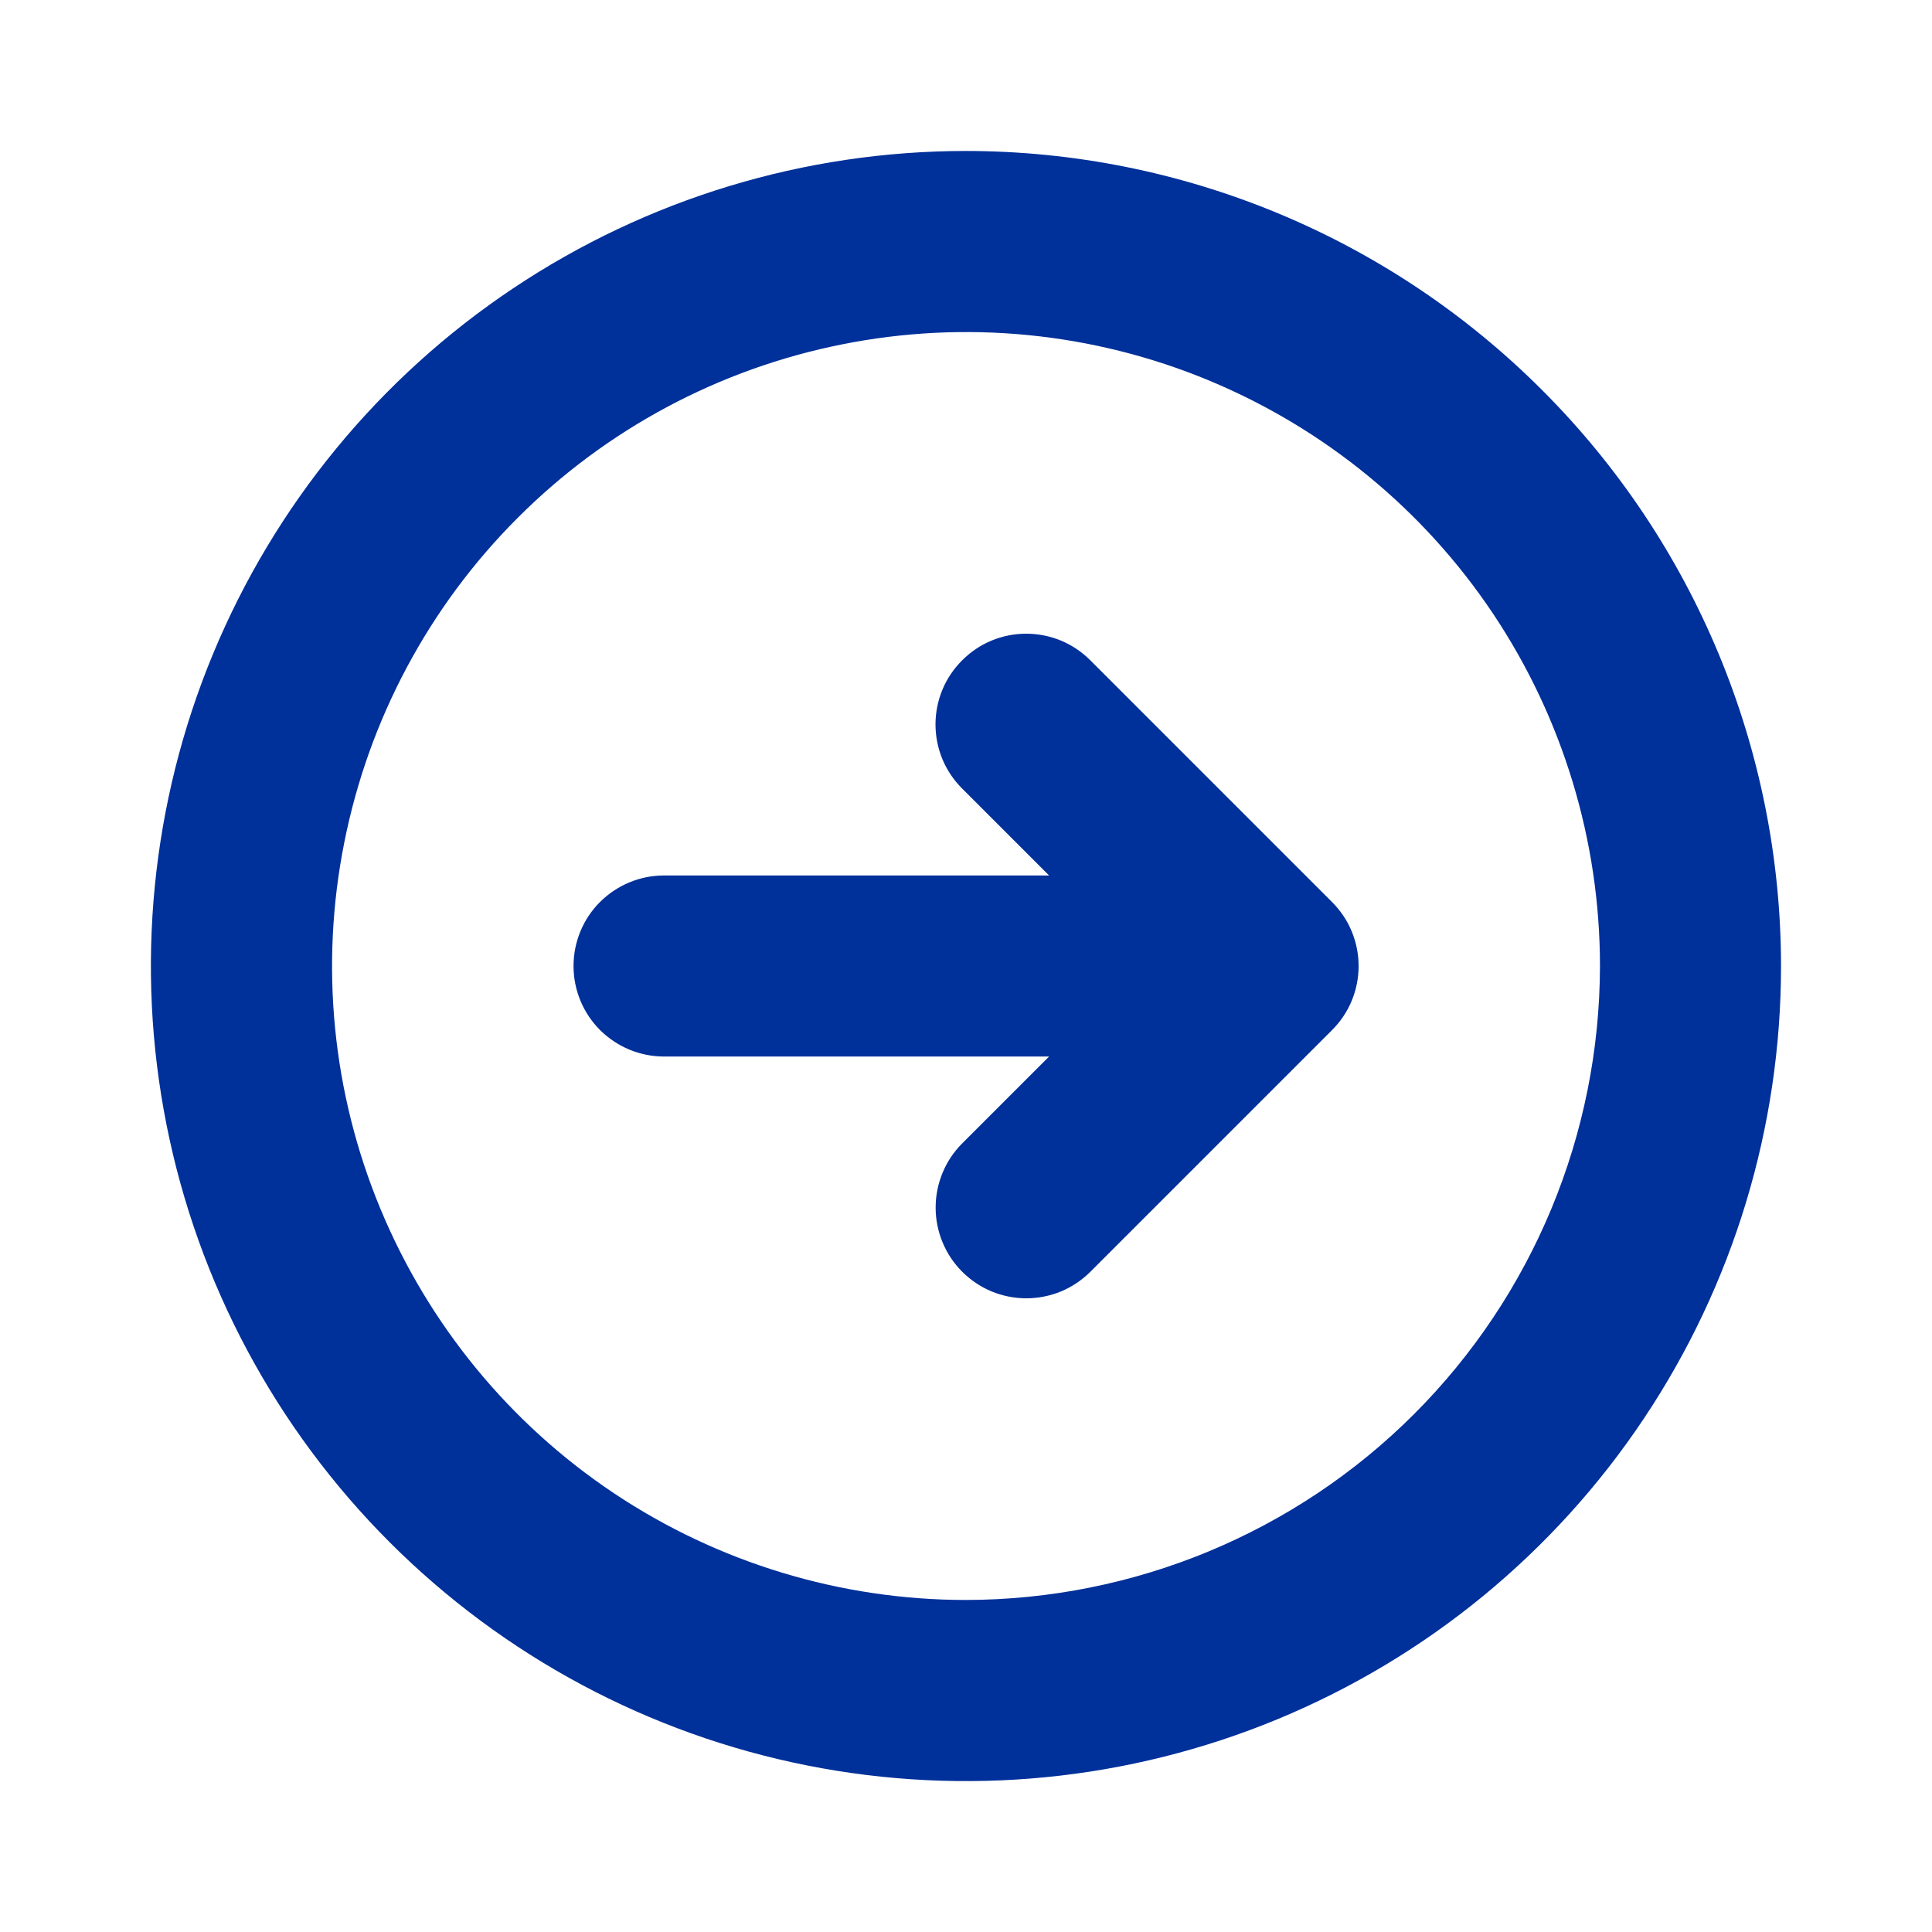 <svg width="14" height="14" viewBox="0 0 14 14" fill="none" xmlns="http://www.w3.org/2000/svg">
<g id="ArrowCircleRight">
<path id="Vector" d="M7 1.094C5.832 1.094 4.69 1.44 3.719 2.089C2.747 2.738 1.99 3.661 1.543 4.74C1.096 5.819 0.979 7.007 1.207 8.152C1.435 9.298 1.998 10.35 2.824 11.176C3.65 12.002 4.702 12.565 5.848 12.793C6.993 13.021 8.181 12.904 9.26 12.457C10.339 12.01 11.262 11.253 11.911 10.281C12.56 9.31 12.906 8.168 12.906 7C12.905 5.434 12.282 3.933 11.174 2.826C10.067 1.718 8.566 1.095 7 1.094ZM7 11.594C6.091 11.594 5.203 11.324 4.448 10.82C3.692 10.315 3.104 9.597 2.756 8.758C2.408 7.919 2.317 6.995 2.495 6.104C2.672 5.213 3.109 4.394 3.752 3.752C4.394 3.109 5.213 2.672 6.104 2.495C6.995 2.317 7.919 2.408 8.758 2.756C9.597 3.104 10.315 3.692 10.82 4.448C11.324 5.203 11.594 6.091 11.594 7C11.592 8.218 11.108 9.386 10.247 10.247C9.386 11.108 8.218 11.592 7 11.594ZM9.652 6.536C9.713 6.597 9.762 6.669 9.795 6.749C9.828 6.829 9.845 6.914 9.845 7.001C9.845 7.087 9.828 7.172 9.795 7.252C9.762 7.332 9.713 7.404 9.652 7.465L7.902 9.215C7.841 9.276 7.768 9.325 7.689 9.358C7.609 9.391 7.523 9.408 7.437 9.408C7.351 9.408 7.265 9.391 7.185 9.358C7.106 9.325 7.033 9.276 6.972 9.215C6.911 9.154 6.863 9.082 6.83 9.002C6.797 8.922 6.78 8.837 6.78 8.751C6.78 8.664 6.797 8.579 6.83 8.499C6.863 8.419 6.911 8.347 6.972 8.286L7.602 7.656H4.812C4.638 7.656 4.472 7.587 4.348 7.464C4.225 7.341 4.156 7.174 4.156 7C4.156 6.826 4.225 6.659 4.348 6.536C4.472 6.413 4.638 6.344 4.812 6.344H7.602L6.972 5.714C6.911 5.653 6.862 5.581 6.829 5.501C6.796 5.421 6.779 5.336 6.779 5.249C6.779 5.163 6.796 5.078 6.829 4.998C6.862 4.918 6.911 4.846 6.972 4.785C7.033 4.724 7.105 4.675 7.185 4.642C7.265 4.609 7.35 4.592 7.436 4.592C7.523 4.592 7.608 4.609 7.688 4.642C7.768 4.675 7.84 4.724 7.901 4.785L9.652 6.536Z" fill="#00309A"/>
</g>
</svg>

